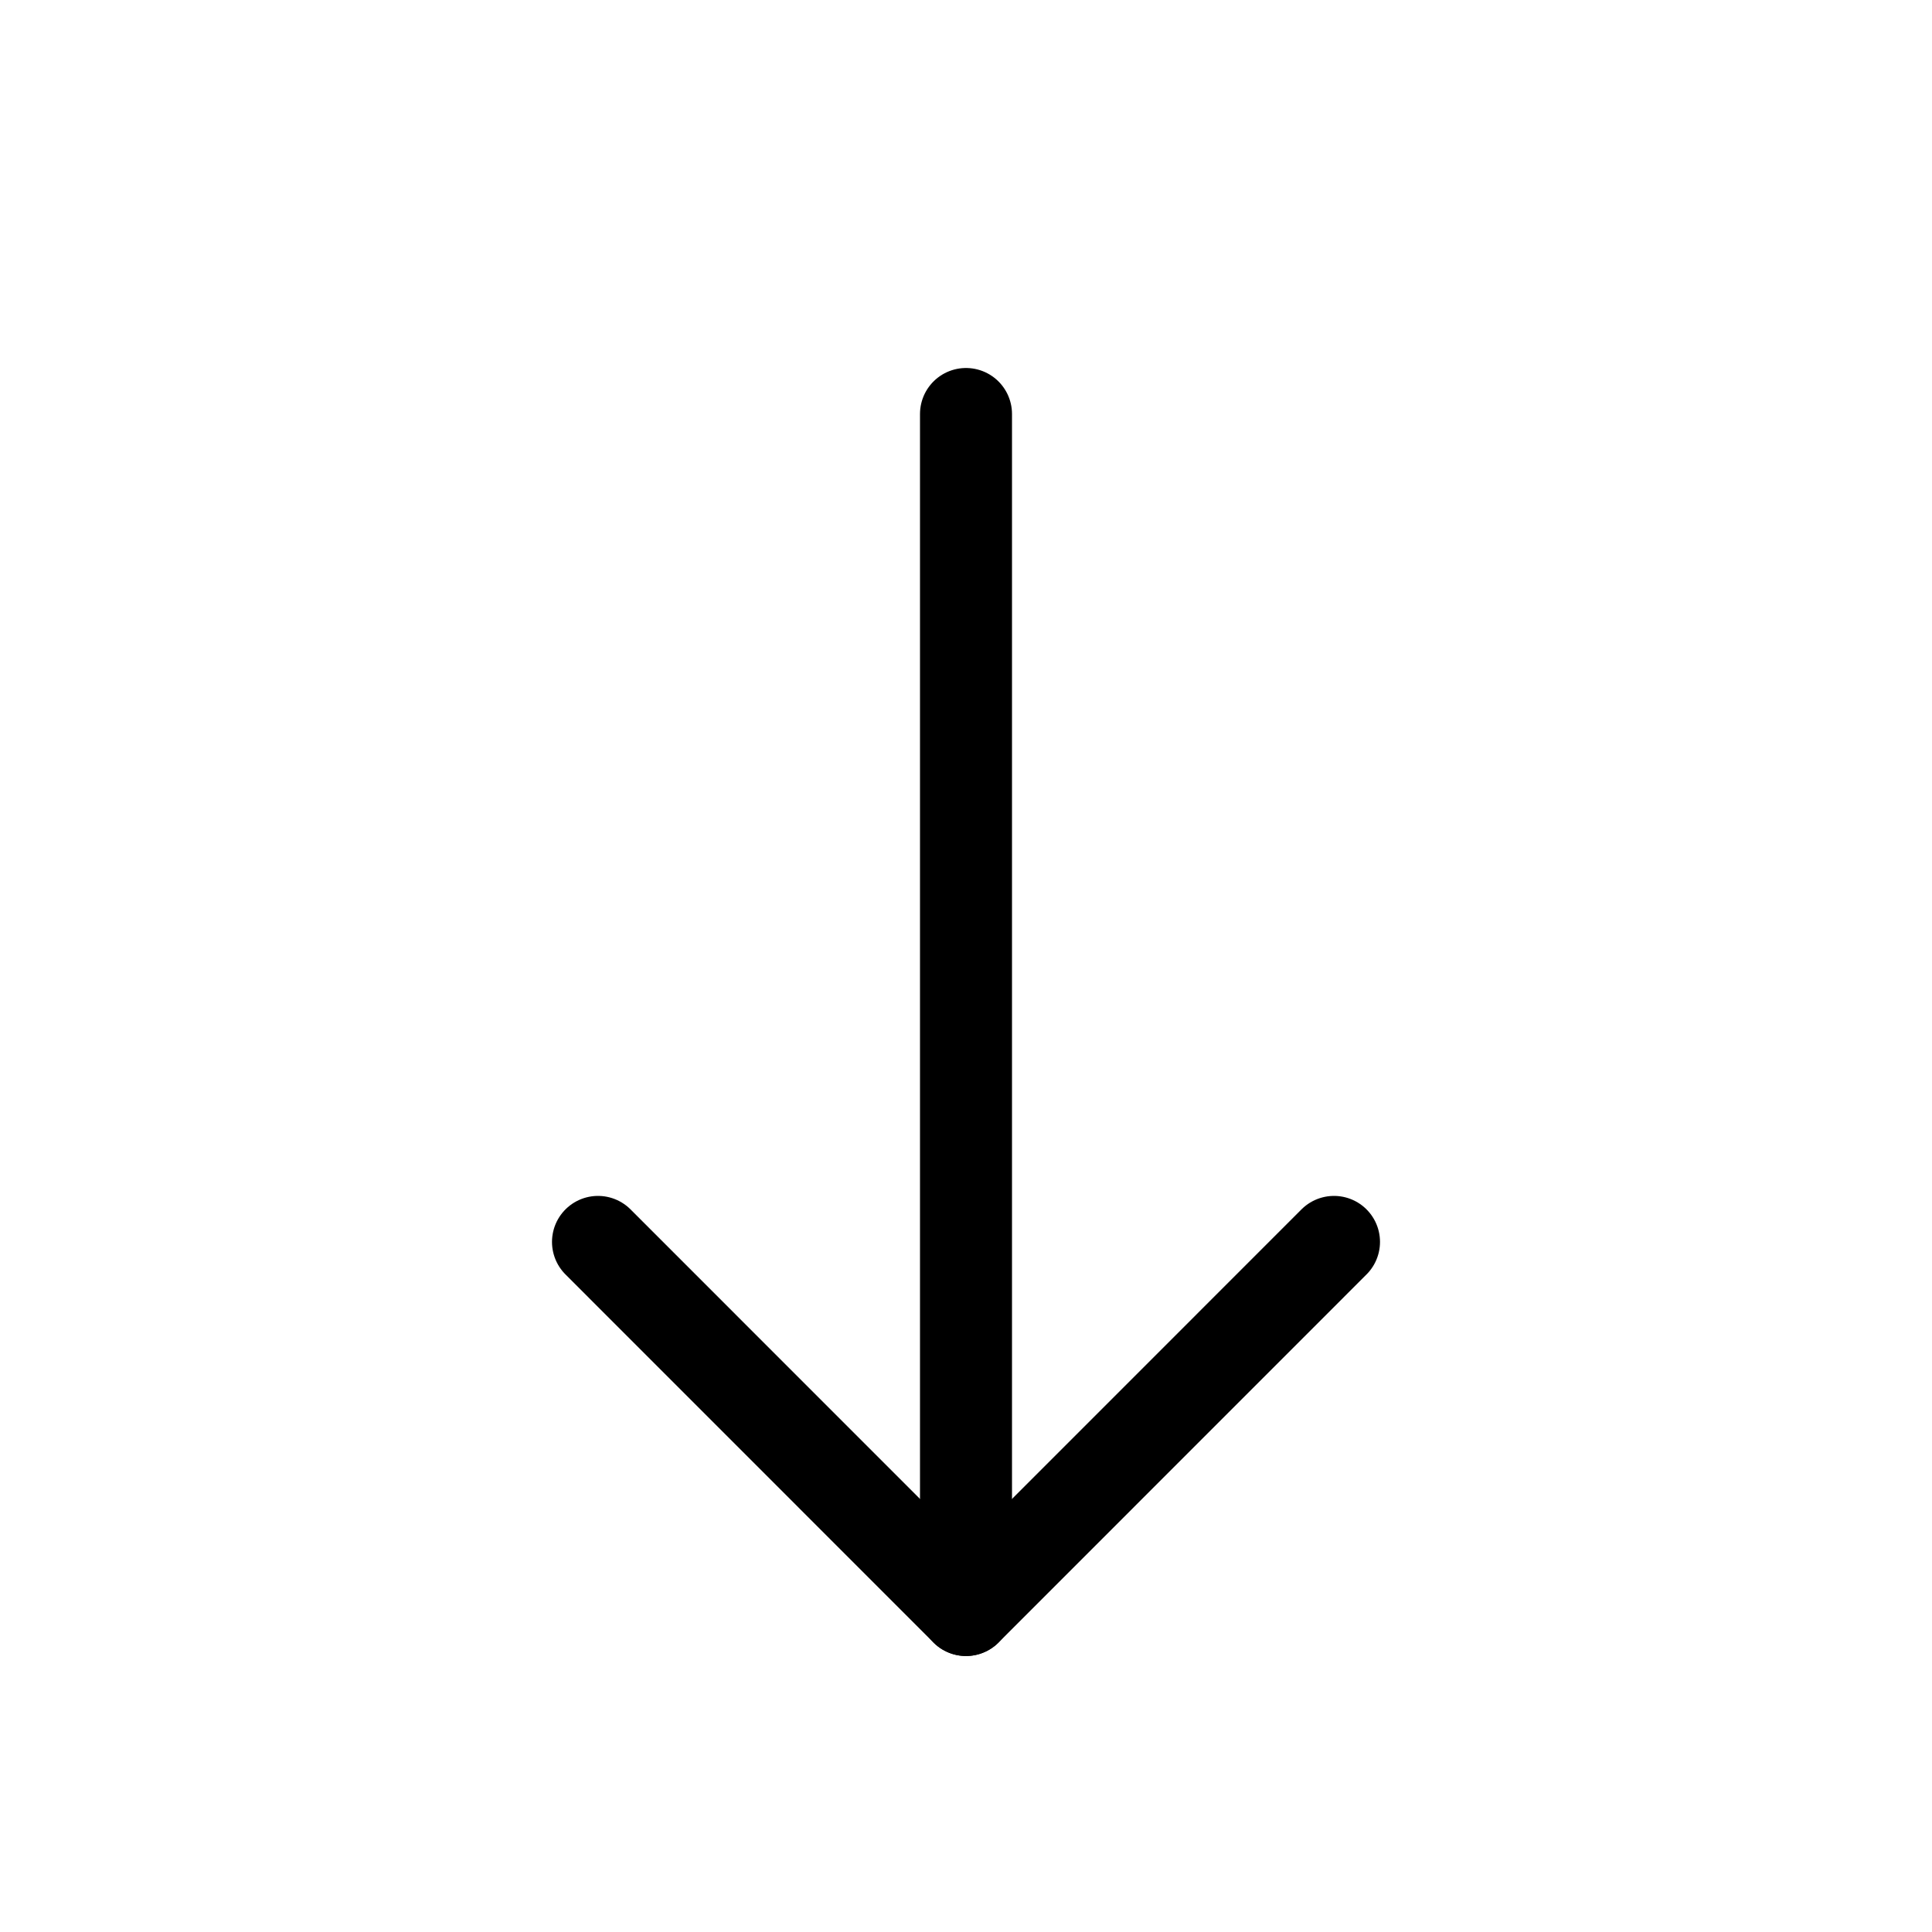 <?xml version="1.0" encoding="utf-8"?>
<svg width="800px" height="800px" viewBox="0 0 21 21" xmlns="http://www.w3.org/2000/svg">
<g fill="none" fill-rule="evenodd" stroke="#000000" stroke-linecap="round" stroke-linejoin="round" transform="translate(6 4)">
<path d="m.5 9.499 4 4.001 4-4.001"/>
<path d="m4.5.5v13" transform="matrix(-1 0 0 -1 9 14)"/>
</g>
</svg>